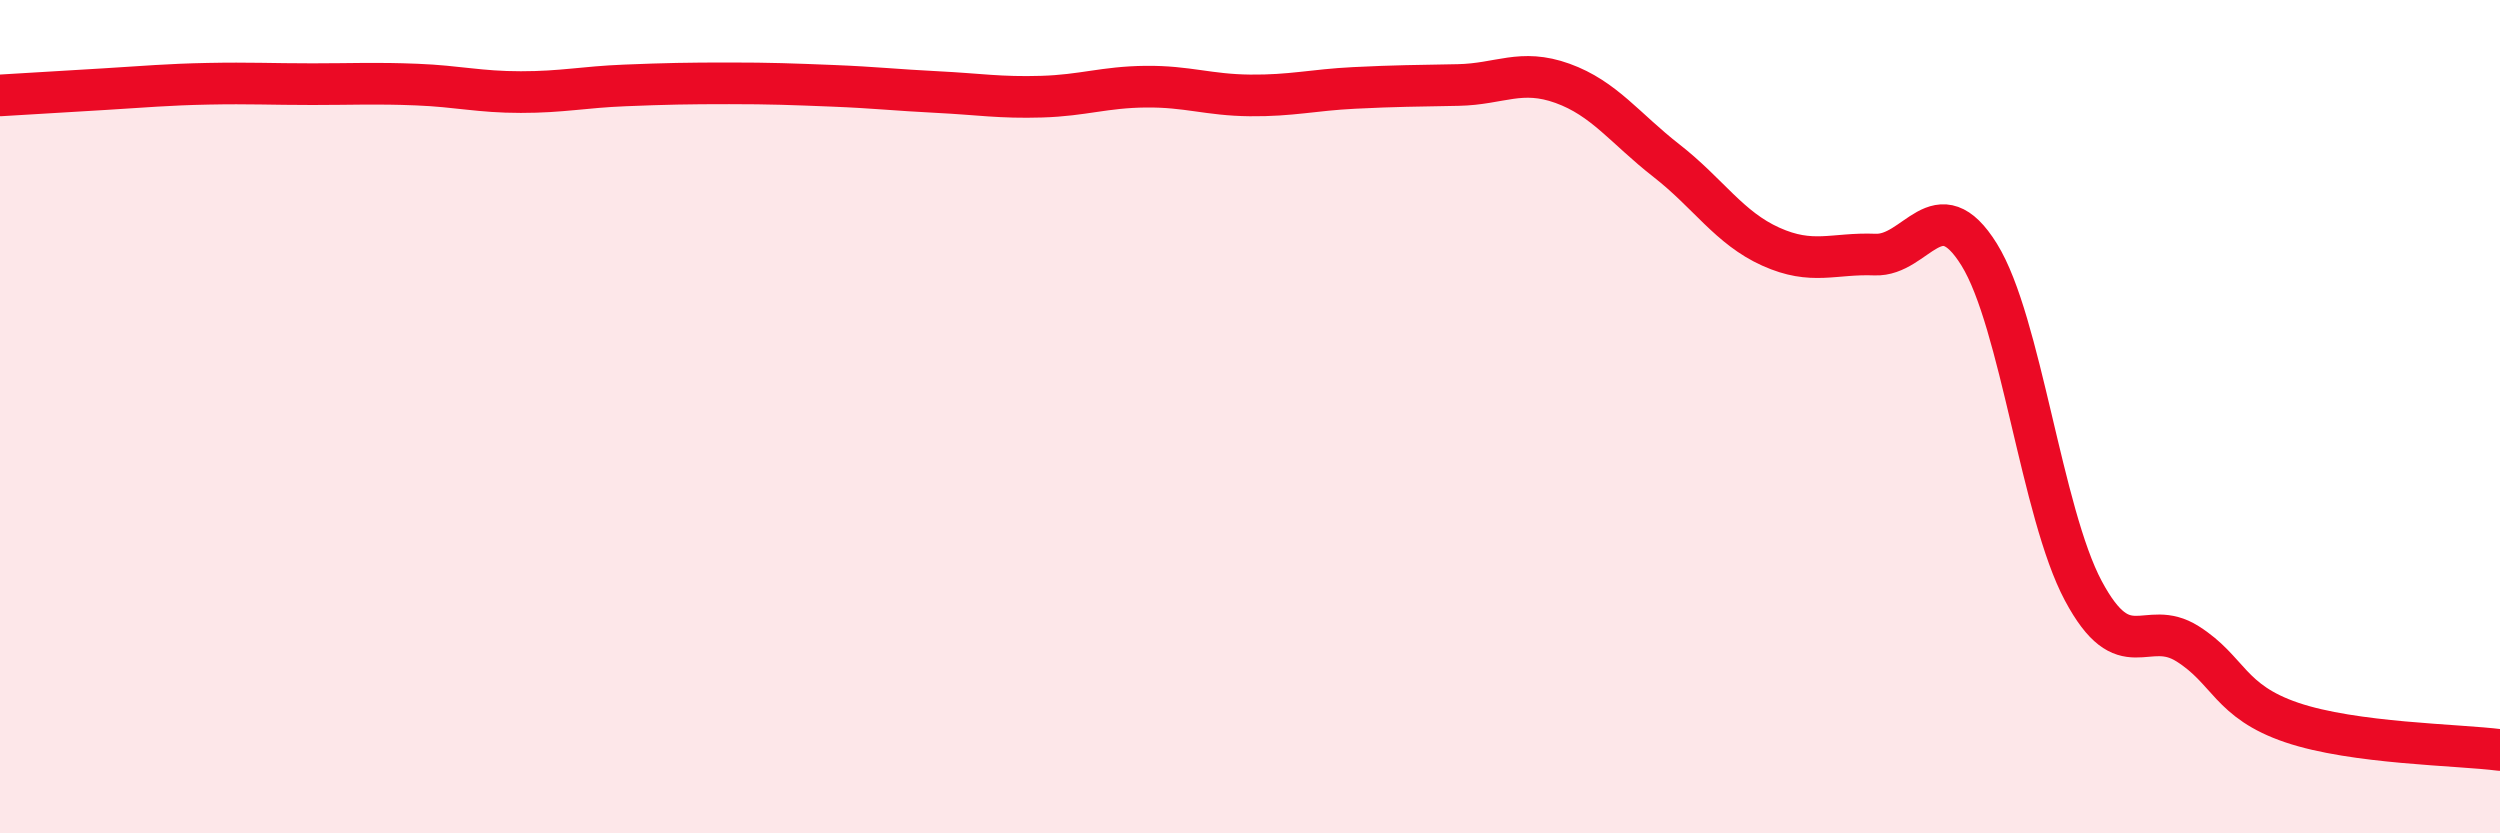 
    <svg width="60" height="20" viewBox="0 0 60 20" xmlns="http://www.w3.org/2000/svg">
      <path
        d="M 0,2.29 C 0.5,2.26 1.5,2.2 2.5,2.14 C 3.5,2.08 4,2.03 5,2.01 C 6,1.99 6.5,2.02 7.5,2.02 C 8.5,2.02 9,1.99 10,2.03 C 11,2.07 11.5,2.21 12.5,2.21 C 13.5,2.21 14,2.09 15,2.05 C 16,2.01 16.5,2 17.5,2 C 18.5,2 19,2.02 20,2.06 C 21,2.1 21.5,2.16 22.5,2.21 C 23.5,2.26 24,2.35 25,2.32 C 26,2.29 26.5,2.09 27.5,2.08 C 28.5,2.07 29,2.28 30,2.29 C 31,2.3 31.5,2.16 32.5,2.11 C 33.5,2.06 34,2.06 35,2.04 C 36,2.02 36.5,1.64 37.5,2 C 38.5,2.36 39,3.08 40,3.86 C 41,4.64 41.5,5.47 42.5,5.92 C 43.5,6.37 44,6.07 45,6.11 C 46,6.15 46.5,4.5 47.5,6.11 C 48.5,7.72 49,12.31 50,14.18 C 51,16.05 51.5,14.82 52.5,15.45 C 53.5,16.08 53.5,16.83 55,17.34 C 56.5,17.85 59,17.87 60,18L60 20L0 20Z"
        fill="#EB0A25"
        opacity="0.1"
        stroke-linecap="round"
        stroke-linejoin="round"
      />
      <path
        d="M 0,2.29 C 0.5,2.26 1.5,2.2 2.5,2.14 C 3.5,2.08 4,2.03 5,2.01 C 6,1.99 6.5,2.02 7.5,2.02 C 8.5,2.02 9,1.99 10,2.03 C 11,2.07 11.5,2.21 12.5,2.21 C 13.5,2.21 14,2.09 15,2.05 C 16,2.01 16.5,2 17.5,2 C 18.5,2 19,2.02 20,2.06 C 21,2.1 21.5,2.16 22.5,2.21 C 23.5,2.26 24,2.35 25,2.32 C 26,2.29 26.5,2.09 27.5,2.08 C 28.5,2.07 29,2.28 30,2.29 C 31,2.3 31.5,2.16 32.5,2.11 C 33.5,2.06 34,2.06 35,2.04 C 36,2.02 36.5,1.64 37.5,2 C 38.5,2.36 39,3.08 40,3.86 C 41,4.64 41.5,5.47 42.5,5.92 C 43.5,6.37 44,6.07 45,6.11 C 46,6.15 46.5,4.5 47.5,6.11 C 48.5,7.72 49,12.31 50,14.18 C 51,16.05 51.5,14.82 52.5,15.45 C 53.5,16.08 53.5,16.83 55,17.34 C 56.5,17.85 59,17.87 60,18"
        stroke="#EB0A25"
        stroke-width="1"
        fill="none"
        stroke-linecap="round"
        stroke-linejoin="round"
      />
    </svg>
  